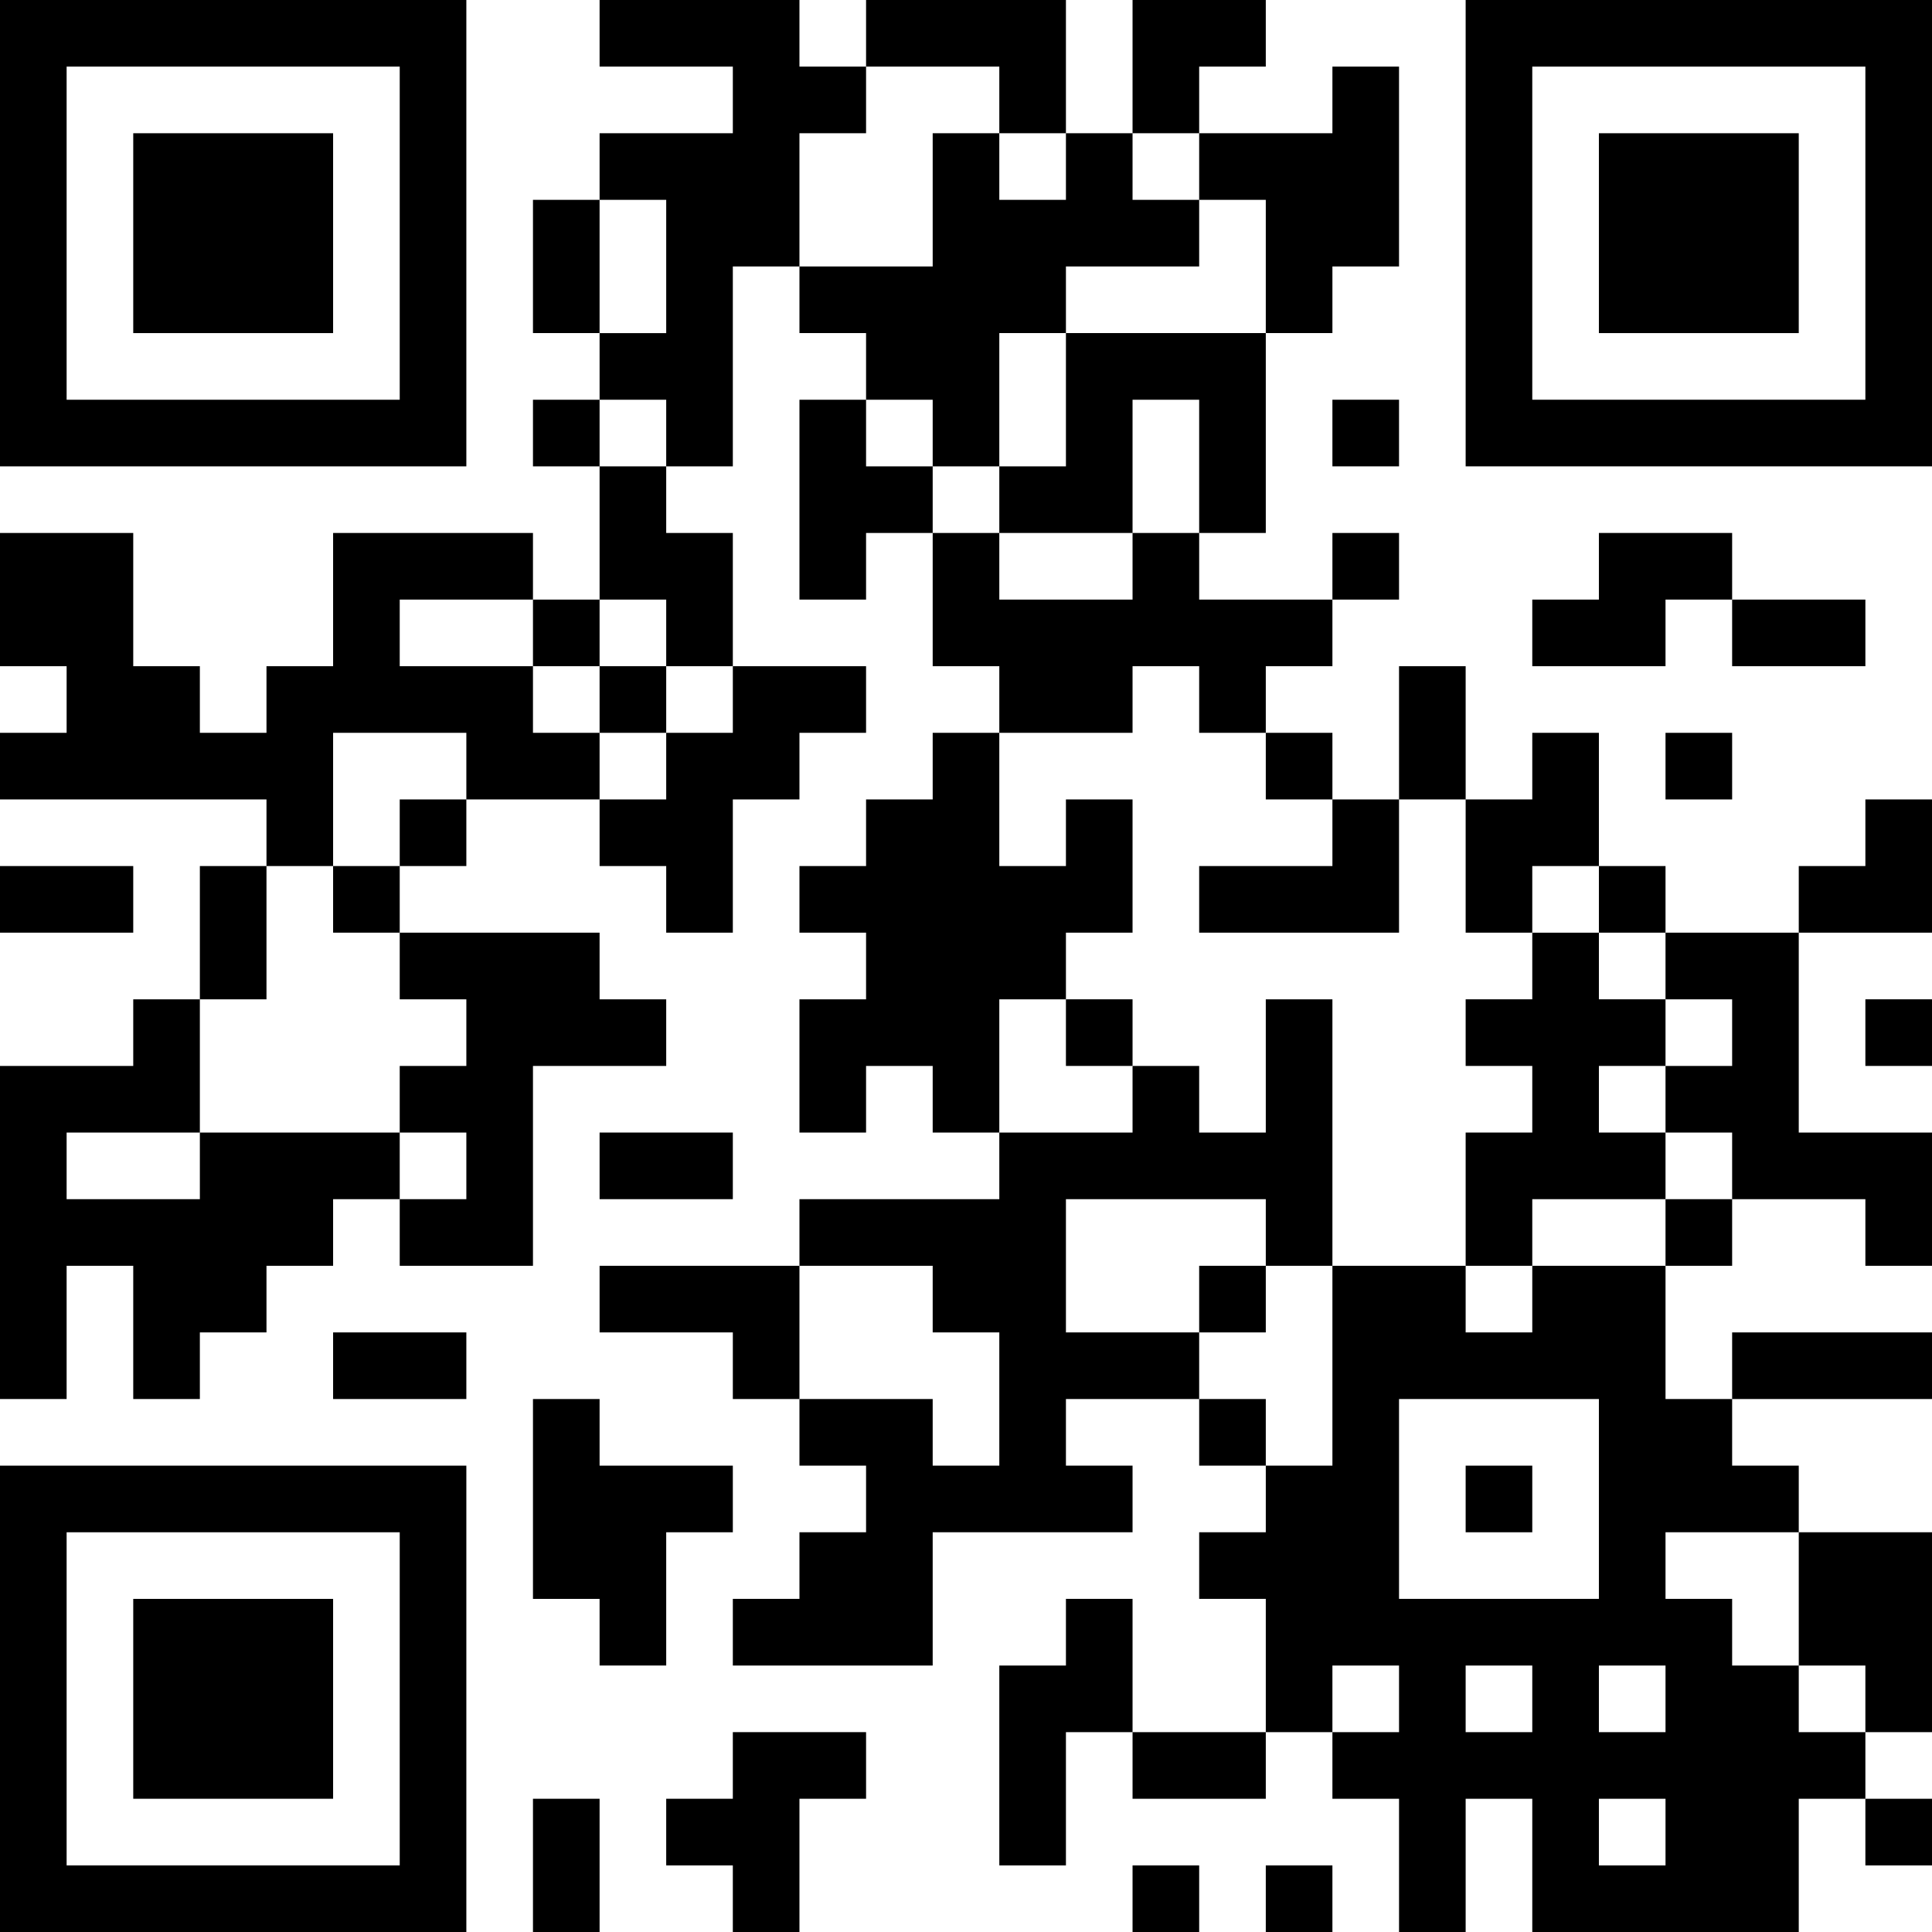 <?xml version="1.0" encoding="UTF-8"?>
<svg id="_レイヤー_1" data-name="レイヤー_1" xmlns="http://www.w3.org/2000/svg" version="1.1" viewBox="0 0 232 232">
  <!-- Generator: Adobe Illustrator 29.3.0, SVG Export Plug-In . SVG Version: 2.1.0 Build 146)  -->
  <path d="M0,28v28h56V0H0v28ZM48,28v20H8V8h40v20Z"/>
  <path d="M16,28v12h24v-24h-24v12Z"/>
  <path d="M72,4v4h16v8h-16v8h-8v16h8v8h-8v8h8v16h-8v-8h-24v16h-8v8h-8v-8h-8v-16H0v16h8v8H0v8h32v8h-8v16h-8v8H0v40h8v-16h8v16h8v-8h8v-8h8v-8h8v8h16v-24h16v-8h-8v-8h-24v-8h8v-8h16v8h8v8h8v-16h8v-8h8v-8h-16v-16h-8v-8h8v-24h8v8h8v8h-8v24h8v-8h8v16h8v8h-8v8h-8v8h-8v8h8v8h-8v16h8v-8h8v8h8v8h-24v8h-24v8h16v8h8v8h8v8h-8v8h-8v8h24v-16h24v-8h-8v-8h16v8h8v8h-8v8h8v16h-16v-16h-8v8h-8v24h8v-16h8v8h16v-8h8v8h8v16h8v-16h8v16h32v-16h8v8h8v-8h-8v-8h8v-24h-16v-8h-8v-8h24v-8h-24v8h-8v-16h8v-8h16v8h8v-16h-16v-24h16v-16h-8v8h-8v8h-16v-8h-8v-16h-8v8h-8v-16h-8v16h-8v-8h-8v-8h8v-8h8v-8h-8v8h-16v-8h8v-24h8v-8h8V8h-8v8h-16v-8h8V0h-16v16h-8V0h-24v8h-8V0h-24v4ZM120,12v4h8v8h-8v-8h-8v16h-16v-16h8v-8h16v4ZM144,20v4h8v16h-24v16h-8v8h16v-16h8v16h-8v8h-16v-8h-8v-8h-8v-8h8v8h8v-16h8v-8h16v-8h-8v-8h8v4ZM80,32v8h-8v-16h8v8ZM80,52v4h-8v-8h8v4ZM64,76v4h8v-8h8v8h8v8h-8v8h-8v-8h-8v-8h-16v-8h16v4ZM144,84v4h8v8h8v8h-16v8h24v-16h8v16h8v-8h8v8h8v8h8v8h-8v8h8v8h-8v8h-16v8h-8v-8h-16v24h-8v-8h-8v-8h-16v-16h24v8h8v-32h-8v16h-8v-8h-8v8h-16v-16h8v-8h8v-16h-8v8h-8v-16h16v-8h8v4ZM56,92v4h-8v8h-8v8h8v8h8v8h-8v8h8v8h-8v-8h-24v8H8v-8h16v-16h8v-16h8v-16h16v4ZM112,156v4h8v16h-8v-8h-16v-16h16v4ZM192,180v12h-24v-24h24v12ZM216,192v8h8v8h-8v-8h-8v-8h-8v-8h16v8ZM168,204v4h-8v-8h8v4ZM184,204v4h-8v-8h8v4ZM200,204v4h-8v-8h8v4ZM200,220v4h-8v-8h8v4Z"/>
  <path d="M72,84v4h8v-8h-8v4Z"/>
  <path d="M184,116v4h-8v8h8v8h-8v16h8v-8h16v-8h-8v-8h8v-8h-8v-8h-8v4Z"/>
  <path d="M128,124v4h8v-8h-8v4Z"/>
  <path d="M144,156v4h8v-8h-8v4Z"/>
  <path d="M176,180v4h8v-8h-8v4Z"/>
  <path d="M176,28v28h56V0h-56v28ZM224,28v20h-40V8h40v20Z"/>
  <path d="M192,28v12h24v-24h-24v12Z"/>
  <path d="M160,52v4h8v-8h-8v4Z"/>
  <path d="M192,68v4h-8v8h16v-8h8v8h16v-8h-16v-8h-16v4Z"/>
  <path d="M200,92v4h8v-8h-8v4Z"/>
  <path d="M0,108v4h16v-8H0v4Z"/>
  <path d="M224,124v4h8v-8h-8v4Z"/>
  <path d="M72,140v4h16v-8h-16v4Z"/>
  <path d="M40,164v4h16v-8h-16v4Z"/>
  <path d="M64,180v12h8v8h8v-16h8v-8h-16v-8h-8v12Z"/>
  <path d="M0,204v28h56v-56H0v28ZM48,204v20H8v-40h40v20Z"/>
  <path d="M16,204v12h24v-24h-24v12Z"/>
  <path d="M88,212v4h-8v8h8v8h8v-16h8v-8h-16v4Z"/>
  <path d="M64,224v8h8v-16h-8v8Z"/>
  <path d="M136,228v4h8v-8h-8v4Z"/>
  <path d="M152,228v4h8v-8h-8v4Z"/>
</svg>
